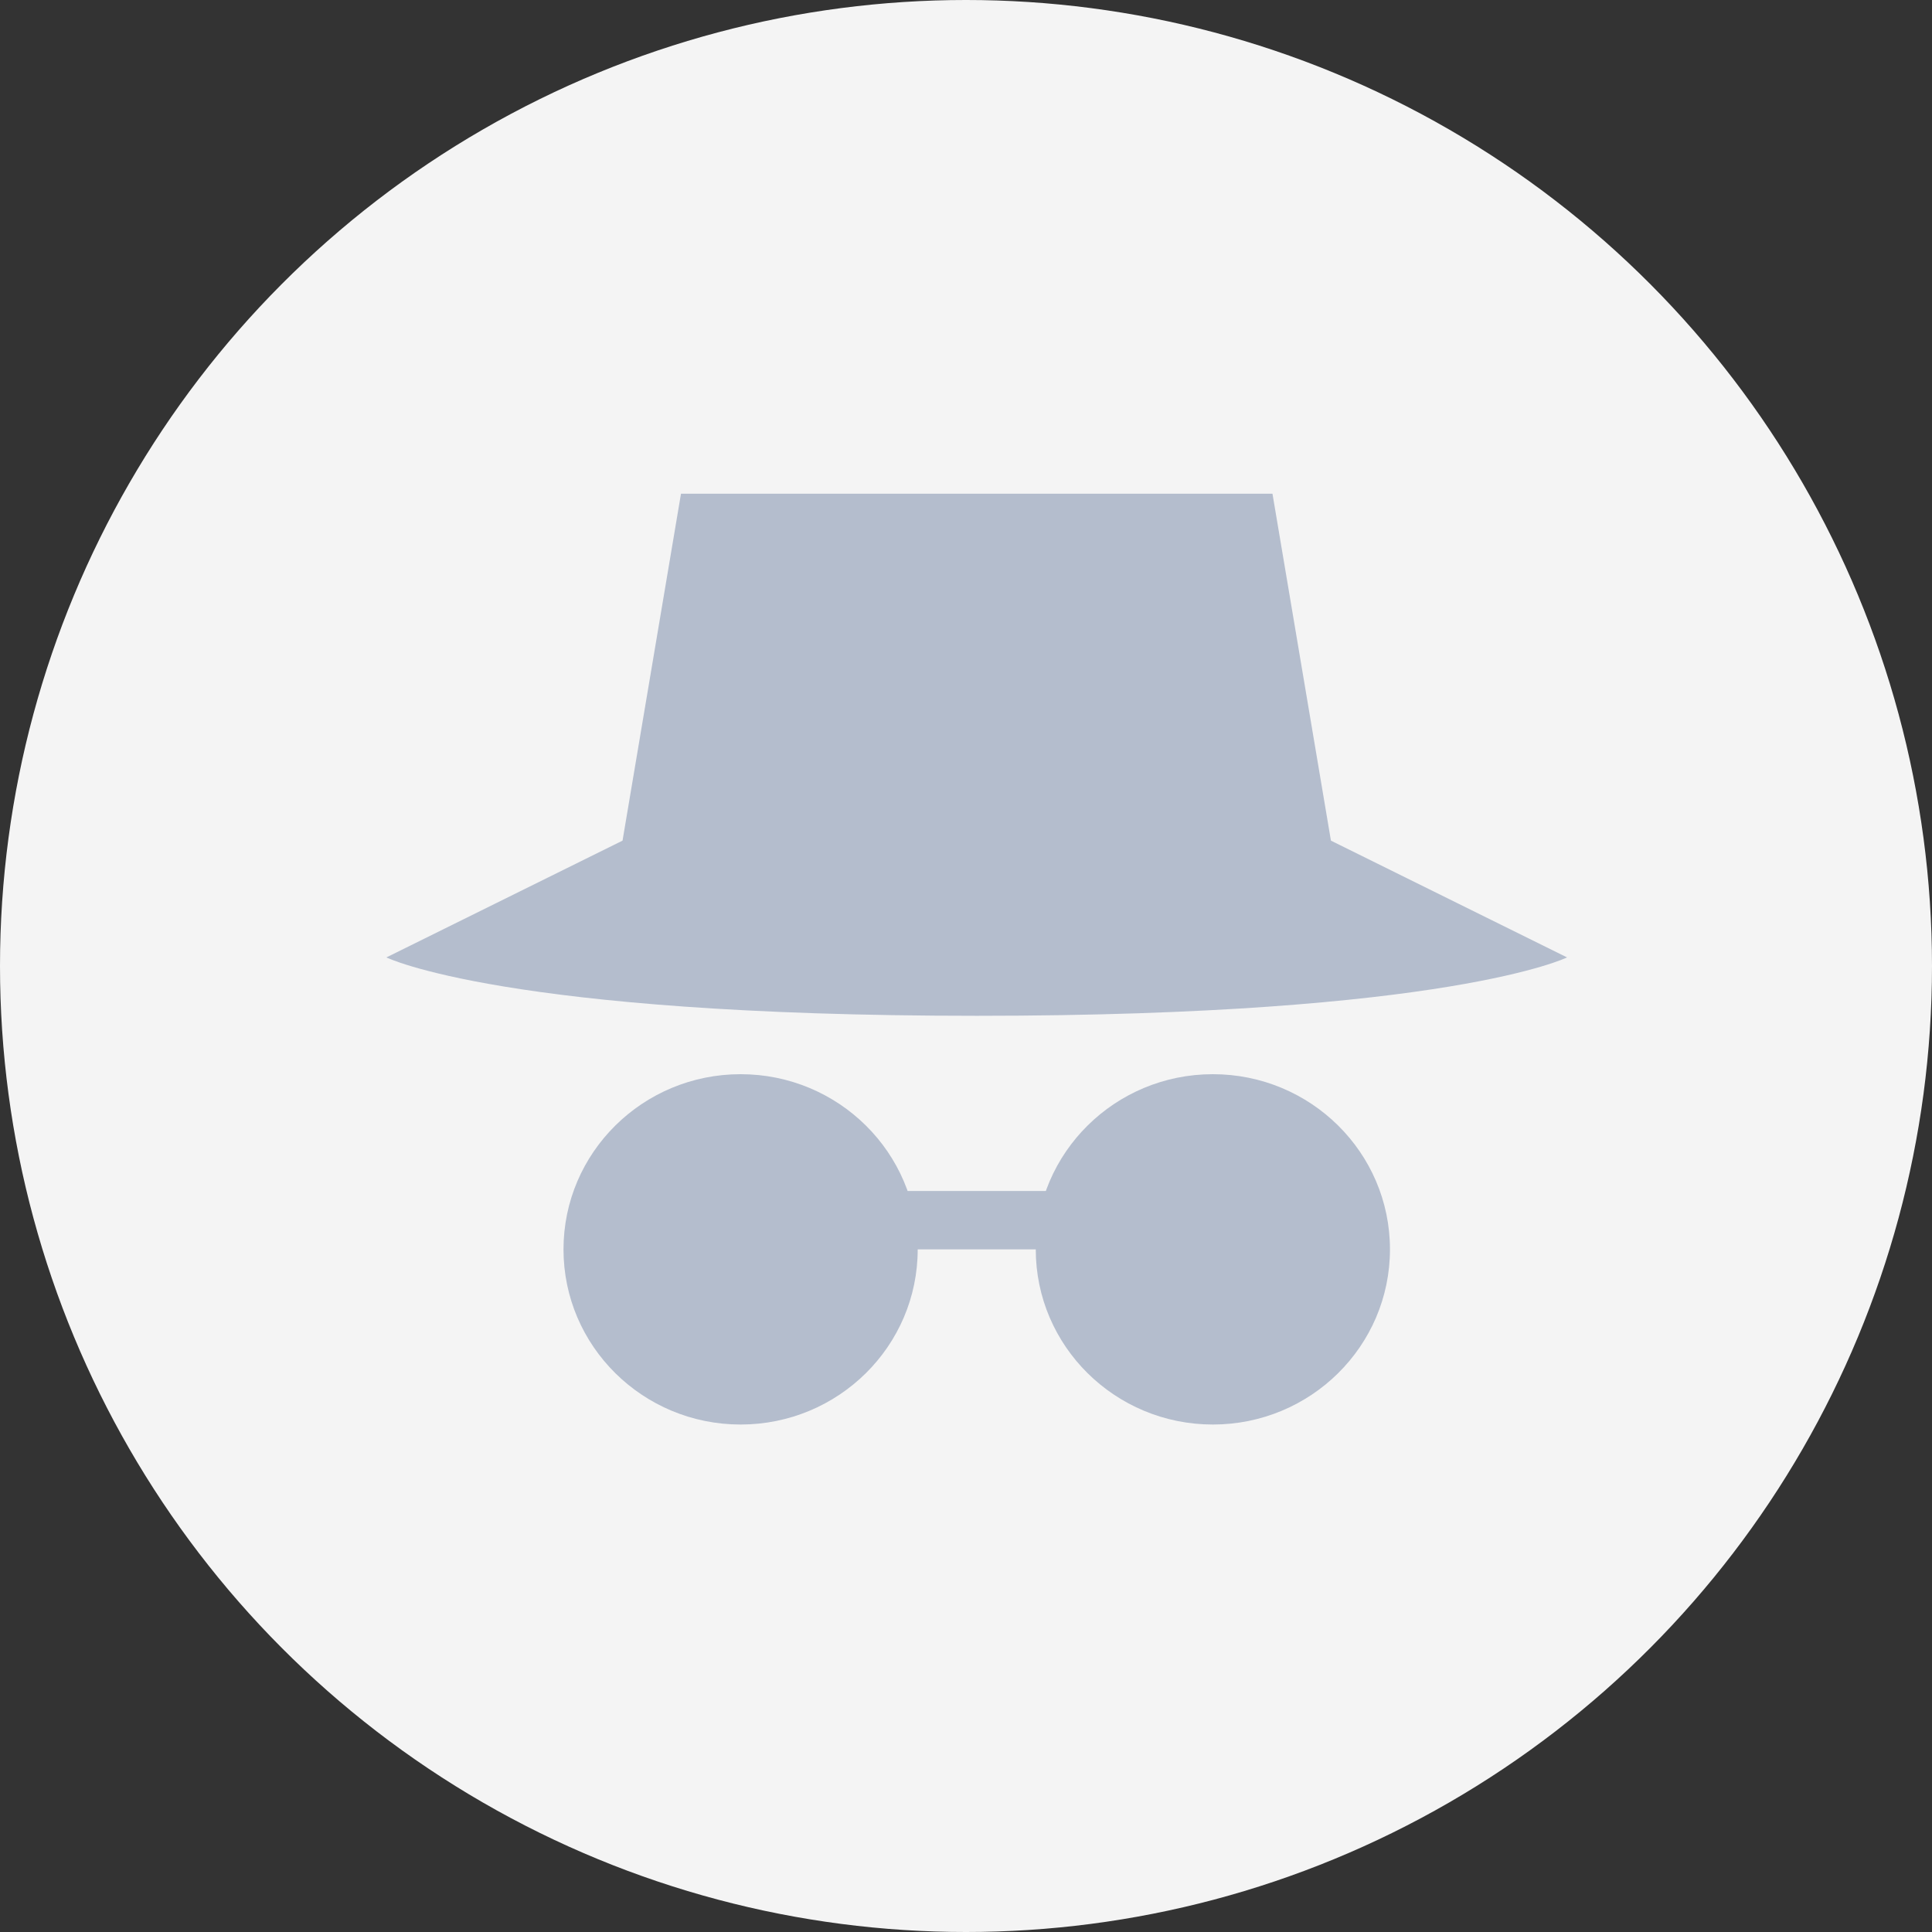 <svg width="90" height="90" viewBox="0 0 90 90" fill="none" xmlns="http://www.w3.org/2000/svg">
<rect x="0" y="0" width="90" height="90" fill="#333333" stroke="none"/>
<circle cx="45" cy="45" r="45" fill="#F4F4F4"/>
<g clip-path="url(#clip0_2858_962)">
<path d="M59.25 22.84H31.75L29 39.16H62L59.25 22.84ZM18 44.6C18 44.6 23.5 47.32 45.5 47.32C67.5 47.32 73 44.6 73 44.6L62 39.16H29L18 44.6ZM40 55.48H51V58.2H40V55.48Z" fill="#B4BDCD"/>
<path d="M34.5 66.36C39.056 66.36 42.75 62.707 42.75 58.2C42.75 53.693 39.056 50.04 34.5 50.04C29.944 50.04 26.25 53.693 26.25 58.2C26.25 62.707 29.944 66.36 34.5 66.36Z" fill="#B4BDCD"/>
<path d="M56.5 66.36C61.056 66.36 64.75 62.707 64.75 58.2C64.75 53.693 61.056 50.04 56.5 50.04C51.944 50.04 48.25 53.693 48.25 58.2C48.25 62.707 51.944 66.36 56.5 66.36Z" fill="#B4BDCD"/>
</g>
<defs>
<clipPath id="clip0_2858_962">
<rect width="55" height="44" fill="white" transform="translate(18 23)"/>
</clipPath>
</defs>
</svg>
